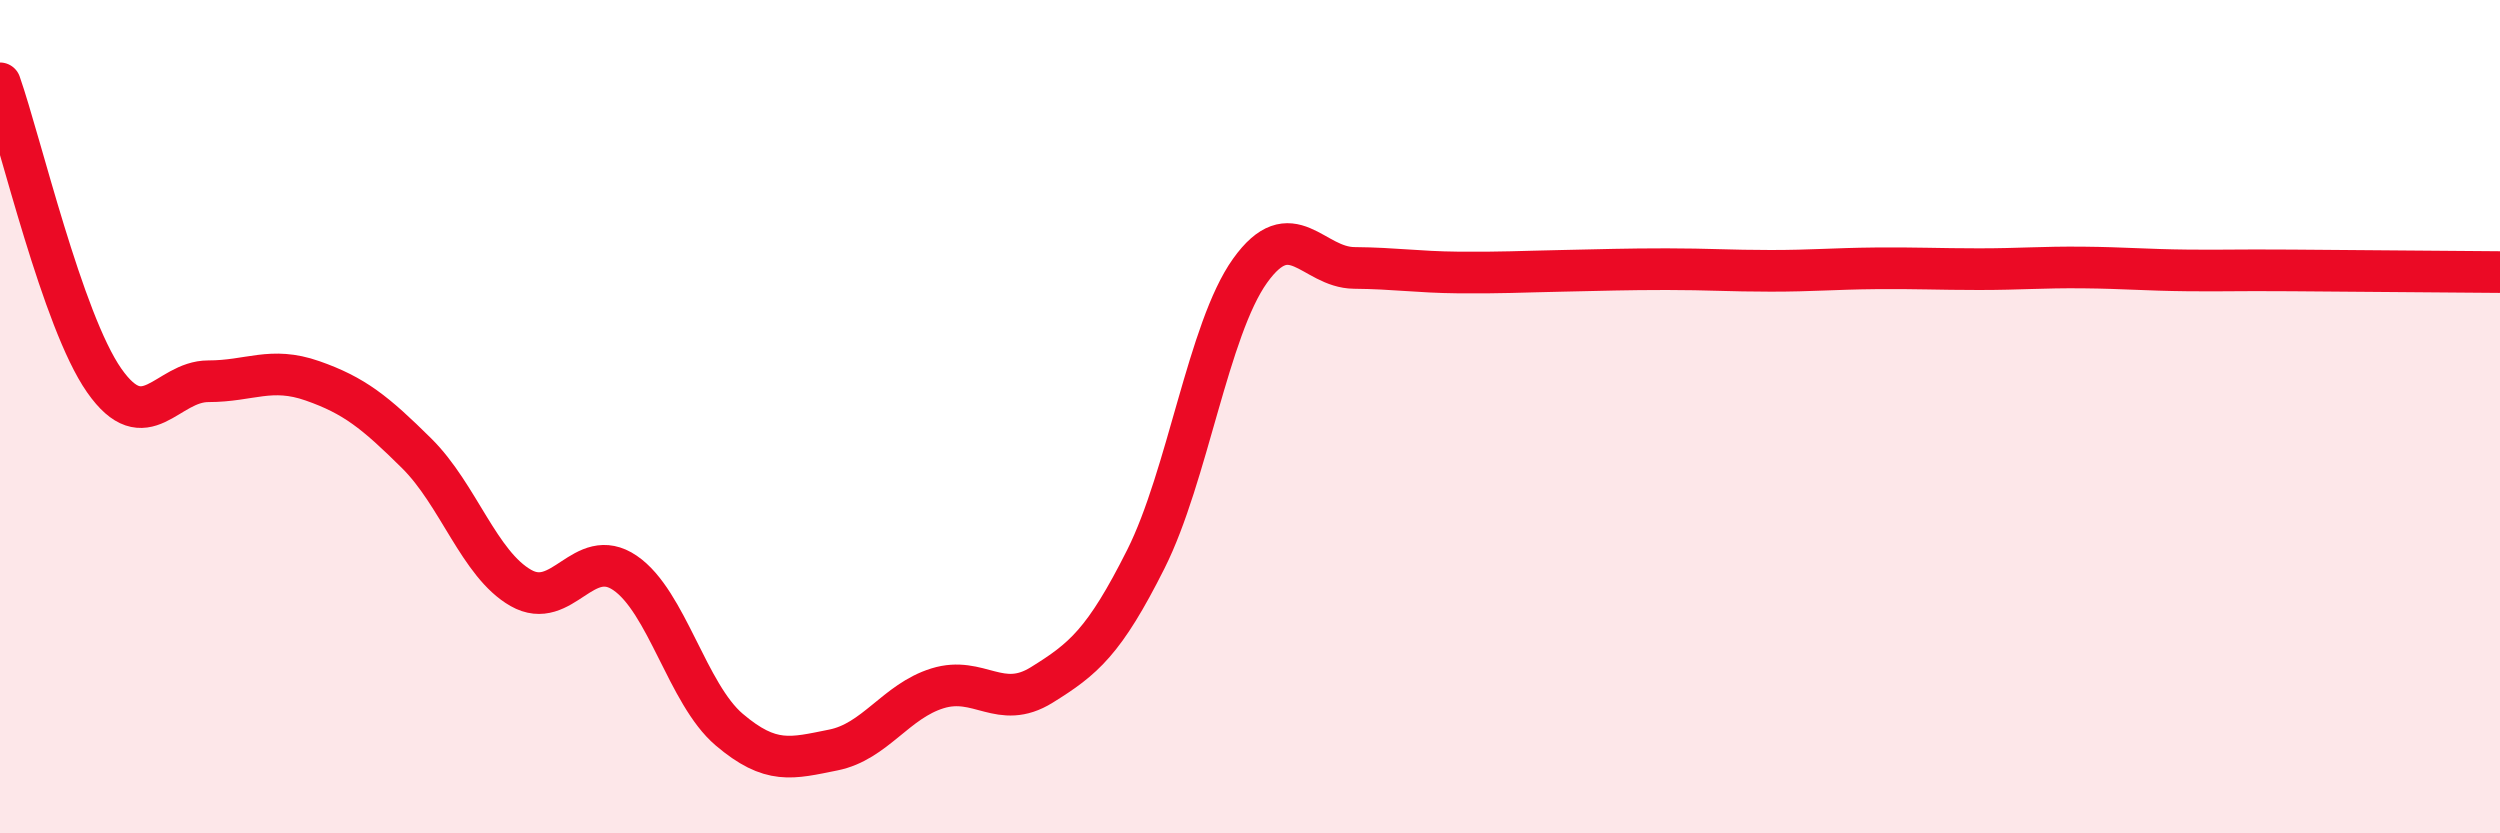 
    <svg width="60" height="20" viewBox="0 0 60 20" xmlns="http://www.w3.org/2000/svg">
      <path
        d="M 0,2 C 0.5,3.43 1.5,7.7 2.5,9.13 C 3.5,10.56 4,9.15 5,9.15 C 6,9.15 6.5,8.79 7.5,9.14 C 8.5,9.49 9,9.89 10,10.88 C 11,11.87 11.5,13.54 12.5,14.11 C 13.5,14.68 14,13.07 15,13.75 C 16,14.43 16.5,16.66 17.5,17.51 C 18.5,18.36 19,18.2 20,18 C 21,17.8 21.5,16.83 22.5,16.52 C 23.5,16.21 24,17.06 25,16.44 C 26,15.82 26.5,15.41 27.5,13.42 C 28.5,11.43 29,7.9 30,6.5 C 31,5.1 31.5,6.42 32.5,6.43 C 33.5,6.44 34,6.53 35,6.54 C 36,6.55 36.5,6.52 37.5,6.5 C 38.5,6.48 39,6.46 40,6.46 C 41,6.46 41.5,6.5 42.5,6.5 C 43.5,6.5 44,6.45 45,6.44 C 46,6.43 46.5,6.46 47.5,6.46 C 48.5,6.46 49,6.41 50,6.42 C 51,6.43 51.5,6.48 52.5,6.49 C 53.5,6.5 53.5,6.48 55,6.49 C 56.5,6.5 59,6.52 60,6.53L60 20L0 20Z"
        fill="#EB0A25"
        opacity="0.1"
        stroke-linecap="round"
        stroke-linejoin="round"
      />
      <path
        d="M 0,2 C 0.5,3.43 1.5,7.7 2.5,9.13 C 3.5,10.56 4,9.15 5,9.15 C 6,9.15 6.5,8.79 7.5,9.14 C 8.5,9.49 9,9.89 10,10.88 C 11,11.87 11.5,13.54 12.5,14.11 C 13.5,14.68 14,13.07 15,13.75 C 16,14.43 16.5,16.66 17.5,17.51 C 18.5,18.36 19,18.2 20,18 C 21,17.8 21.5,16.83 22.5,16.52 C 23.5,16.21 24,17.06 25,16.44 C 26,15.82 26.5,15.41 27.5,13.42 C 28.5,11.43 29,7.9 30,6.5 C 31,5.1 31.5,6.42 32.5,6.43 C 33.5,6.44 34,6.53 35,6.54 C 36,6.55 36.5,6.52 37.5,6.5 C 38.5,6.48 39,6.46 40,6.46 C 41,6.46 41.5,6.5 42.5,6.5 C 43.5,6.5 44,6.45 45,6.44 C 46,6.43 46.5,6.46 47.5,6.46 C 48.5,6.46 49,6.41 50,6.42 C 51,6.43 51.5,6.48 52.5,6.49 C 53.5,6.5 53.5,6.48 55,6.49 C 56.5,6.5 59,6.52 60,6.53"
        stroke="#EB0A25"
        stroke-width="1"
        fill="none"
        stroke-linecap="round"
        stroke-linejoin="round"
      />
    </svg>
  